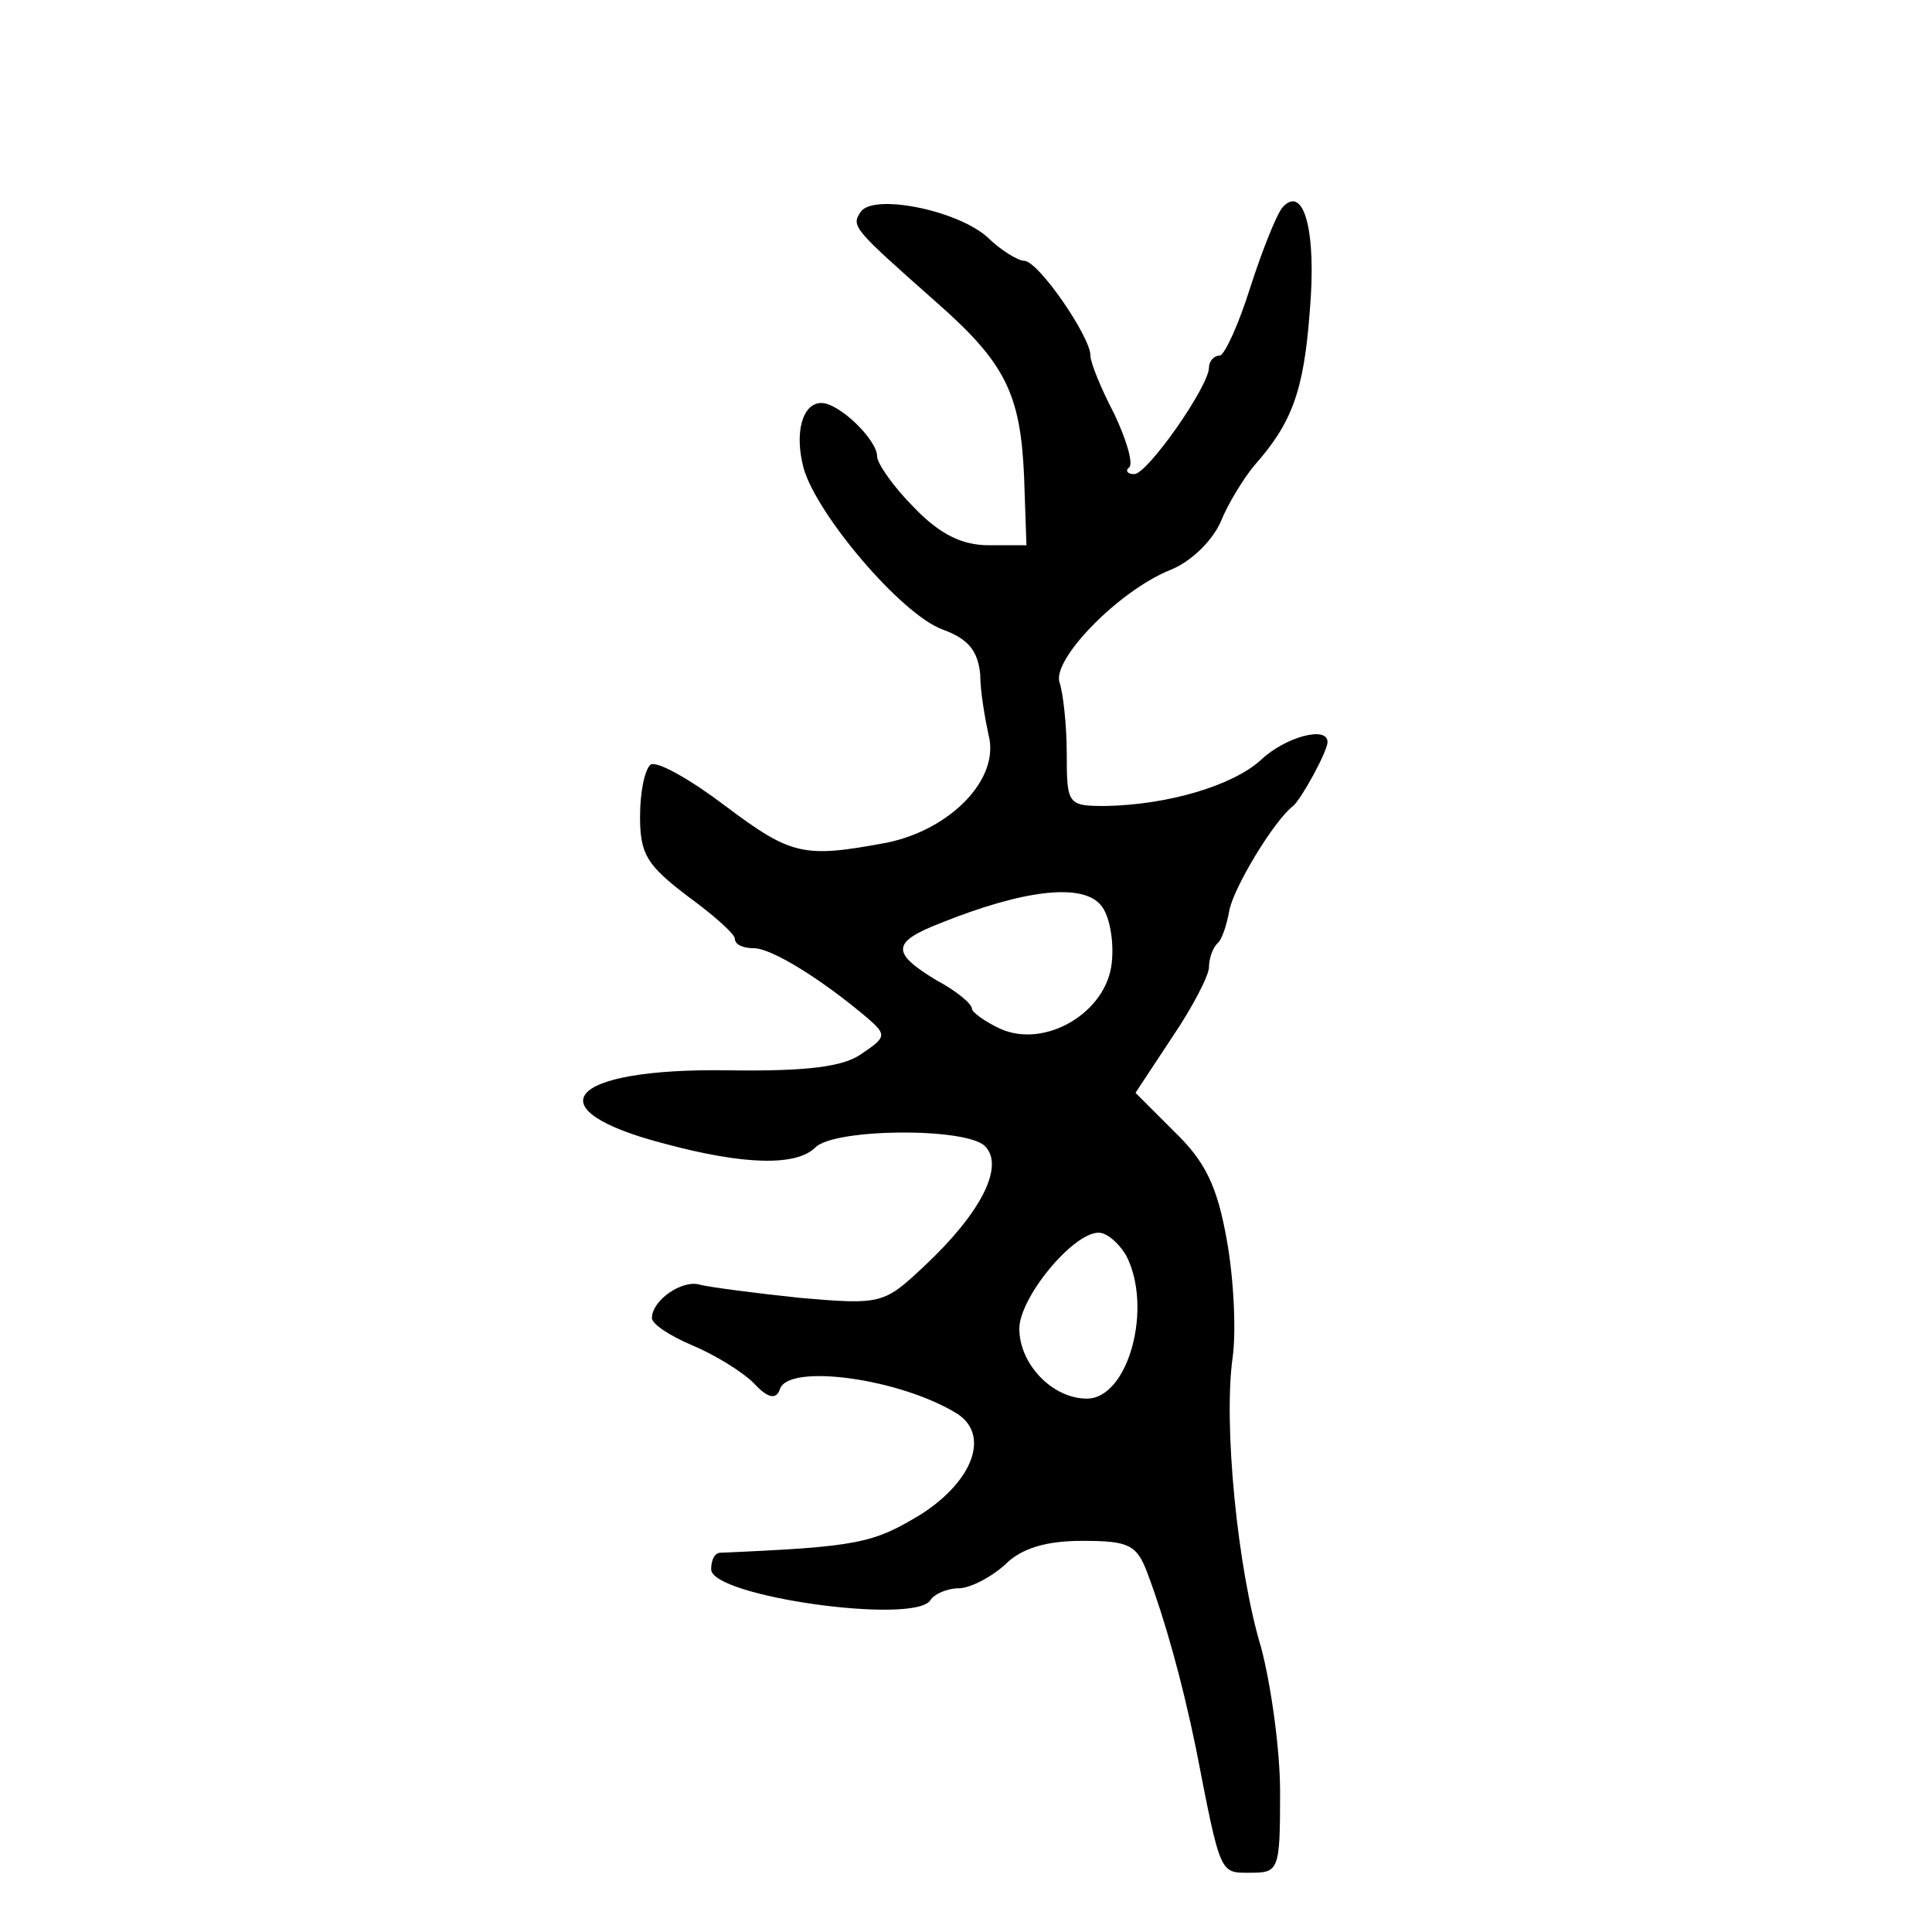 <?xml version="1.0" standalone="no"?>
<!DOCTYPE svg PUBLIC "-//W3C//DTD SVG 20010904//EN"
 "http://www.w3.org/TR/2001/REC-SVG-20010904/DTD/svg10.dtd">
<svg version="1.0" xmlns="http://www.w3.org/2000/svg"
 width="163pt" height="163pt" viewBox="0 0 163 163"
 preserveAspectRatio="xMidYMid meet">
<g transform="translate(0,163) scale(0.1,-0.1)"
fill="#000000" stroke="none">
<path d="M726 1451 c-8 -12 -6 -14 64 -76 58 -51 71 -77 74 -147 l2 -58 -32 0
c-22 0 -41 9 -63 32 -17 17 -31 37 -31 43 0 14 -32 45 -47 45 -16 0 -23 -25
-15 -55 11 -39 82 -123 117 -136 22 -8 30 -18 32 -38 0 -14 4 -37 7 -51 10
-37 -32 -80 -86 -91 -70 -13 -80 -11 -136 31 -29 22 -57 38 -63 35 -5 -4 -9
-23 -9 -44 0 -32 6 -41 40 -67 22 -16 40 -32 40 -36 0 -5 7 -8 16 -8 15 0 57
-26 96 -59 16 -14 16 -16 -5 -30 -15 -11 -46 -15 -113 -14 -136 2 -165 -33
-53 -62 67 -18 111 -19 127 -3 16 16 127 17 143 1 17 -17 -4 -57 -51 -101 -34
-32 -36 -33 -105 -27 -38 4 -76 9 -84 11 -15 5 -41 -13 -41 -28 0 -5 15 -15
34 -23 19 -8 42 -22 52 -32 12 -13 19 -14 22 -5 7 22 102 9 150 -21 27 -18 13
-56 -30 -84 -41 -25 -53 -28 -170 -33 -5 0 -8 -6 -8 -14 0 -23 172 -47 185
-26 3 5 14 10 24 10 9 0 27 9 39 20 14 14 35 20 65 20 39 0 46 -3 55 -27 15
-40 29 -90 41 -148 21 -108 20 -105 46 -105 24 0 25 2 25 68 0 37 -8 92 -16
122 -20 66 -32 189 -24 245 3 22 1 66 -5 99 -8 45 -18 66 -44 91 l-33 33 31
47 c17 25 31 52 31 59 0 7 3 16 7 20 4 3 8 16 10 27 3 19 38 77 54 89 7 6 29
46 29 54 0 14 -36 4 -56 -15 -24 -22 -79 -38 -131 -39 -32 0 -33 1 -33 44 0
24 -3 51 -6 60 -7 19 49 77 93 95 18 7 36 25 43 41 6 15 19 36 28 47 32 36 42
63 47 130 6 68 -5 108 -23 88 -5 -6 -17 -36 -27 -67 -10 -32 -22 -58 -26 -58
-5 0 -9 -5 -9 -10 0 -16 -52 -90 -63 -90 -6 0 -8 3 -4 6 3 4 -3 24 -13 45 -11
21 -20 43 -20 49 0 16 -44 80 -56 80 -5 0 -20 9 -31 20 -26 23 -97 37 -107 21z
m203 -585 c7 -8 11 -30 9 -48 -4 -42 -56 -73 -94 -56 -13 6 -24 14 -24 17 0 4
-13 15 -30 24 -38 23 -38 32 3 48 72 29 121 34 136 15z m21 -295 c23 -44 2
-121 -33 -121 -29 0 -57 29 -57 59 0 26 45 81 67 81 7 0 17 -9 23 -19z"/>
</g>
</svg>
